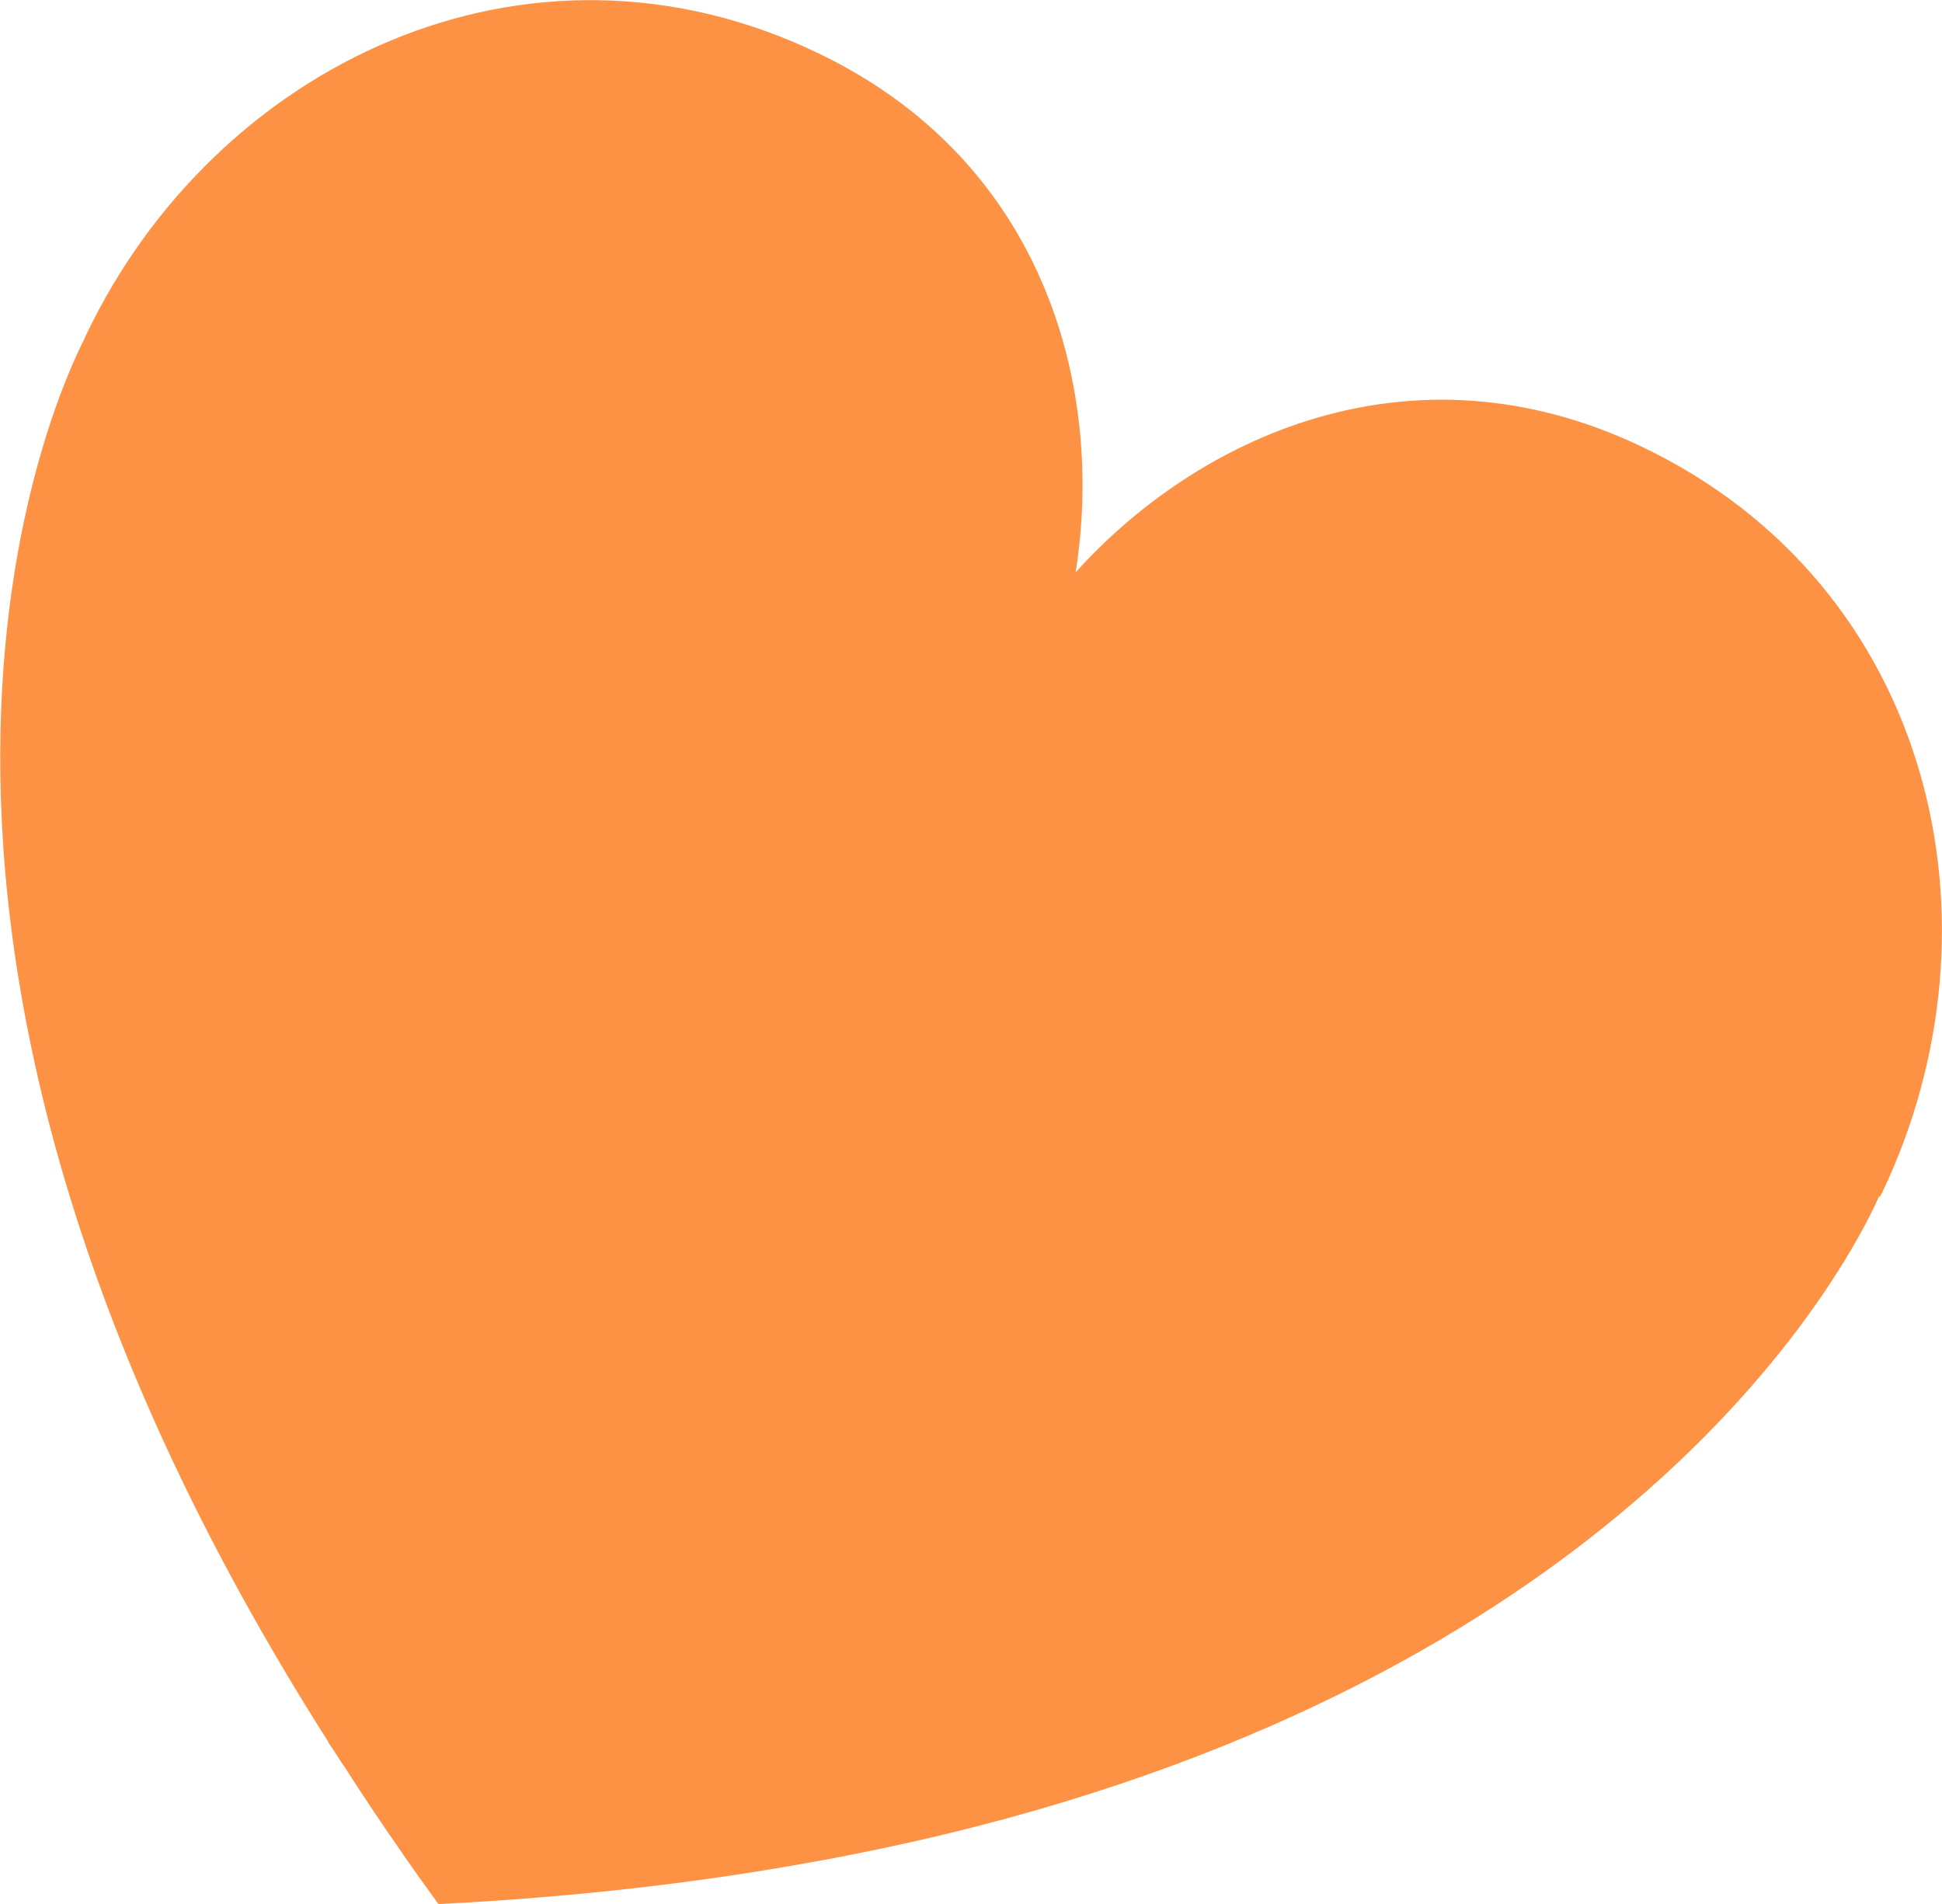 <?xml version="1.0" encoding="UTF-8"?>
<svg xmlns="http://www.w3.org/2000/svg" id="Layer_2" data-name="Layer 2" viewBox="0 0 72.6 71.19" width="72.6pt" height="71.19pt"><defs><style> .cls-1 { fill: #fd9245; } </style></defs><g id="Layer_1-2" data-name="Layer 1"><path class="cls-1" d="m70.28,44.74s.01-.03.02-.04c.02-.04.04-.08.06-.11,4.79-10.03,1.93-22.68-8.98-27.89-8.67-4.14-16.67-.31-21.17,4.7,1.07-6.65-.98-15.28-9.64-19.42C19.66-3.25,8.02,2.47,3.23,12.5c-.03.05-.05.11-.07.16-1.03,2.02-10.41,21.77,9.11,52.45v.02c.18.26.35.53.52.79.03.04.06.09.09.13.15.23.29.45.44.68.04.07.09.13.13.2.14.21.27.41.41.62.05.08.11.16.16.24.13.19.27.39.4.59.06.09.12.18.18.26.13.19.27.39.4.58.06.09.12.18.18.26.15.21.29.42.44.63.05.07.1.15.16.22.2.28.41.57.61.85h0s0,0,0,0h0s0,0,0,0c0,0,0,0,0,0,0,0,0,0,0,0h0s0,0,0,0h0s0,0,0,0h0c5.15-.26,9.83-.81,14.08-1.59.19-.03.37-.07.56-.1,1.2-.23,2.36-.47,3.49-.73.83-.19,1.64-.39,2.43-.6.24-.06.49-.13.72-.19,23.28-6.36,30.9-19.78,32.37-22.8.09-.19.16-.33.2-.44Z"/></g></svg>
